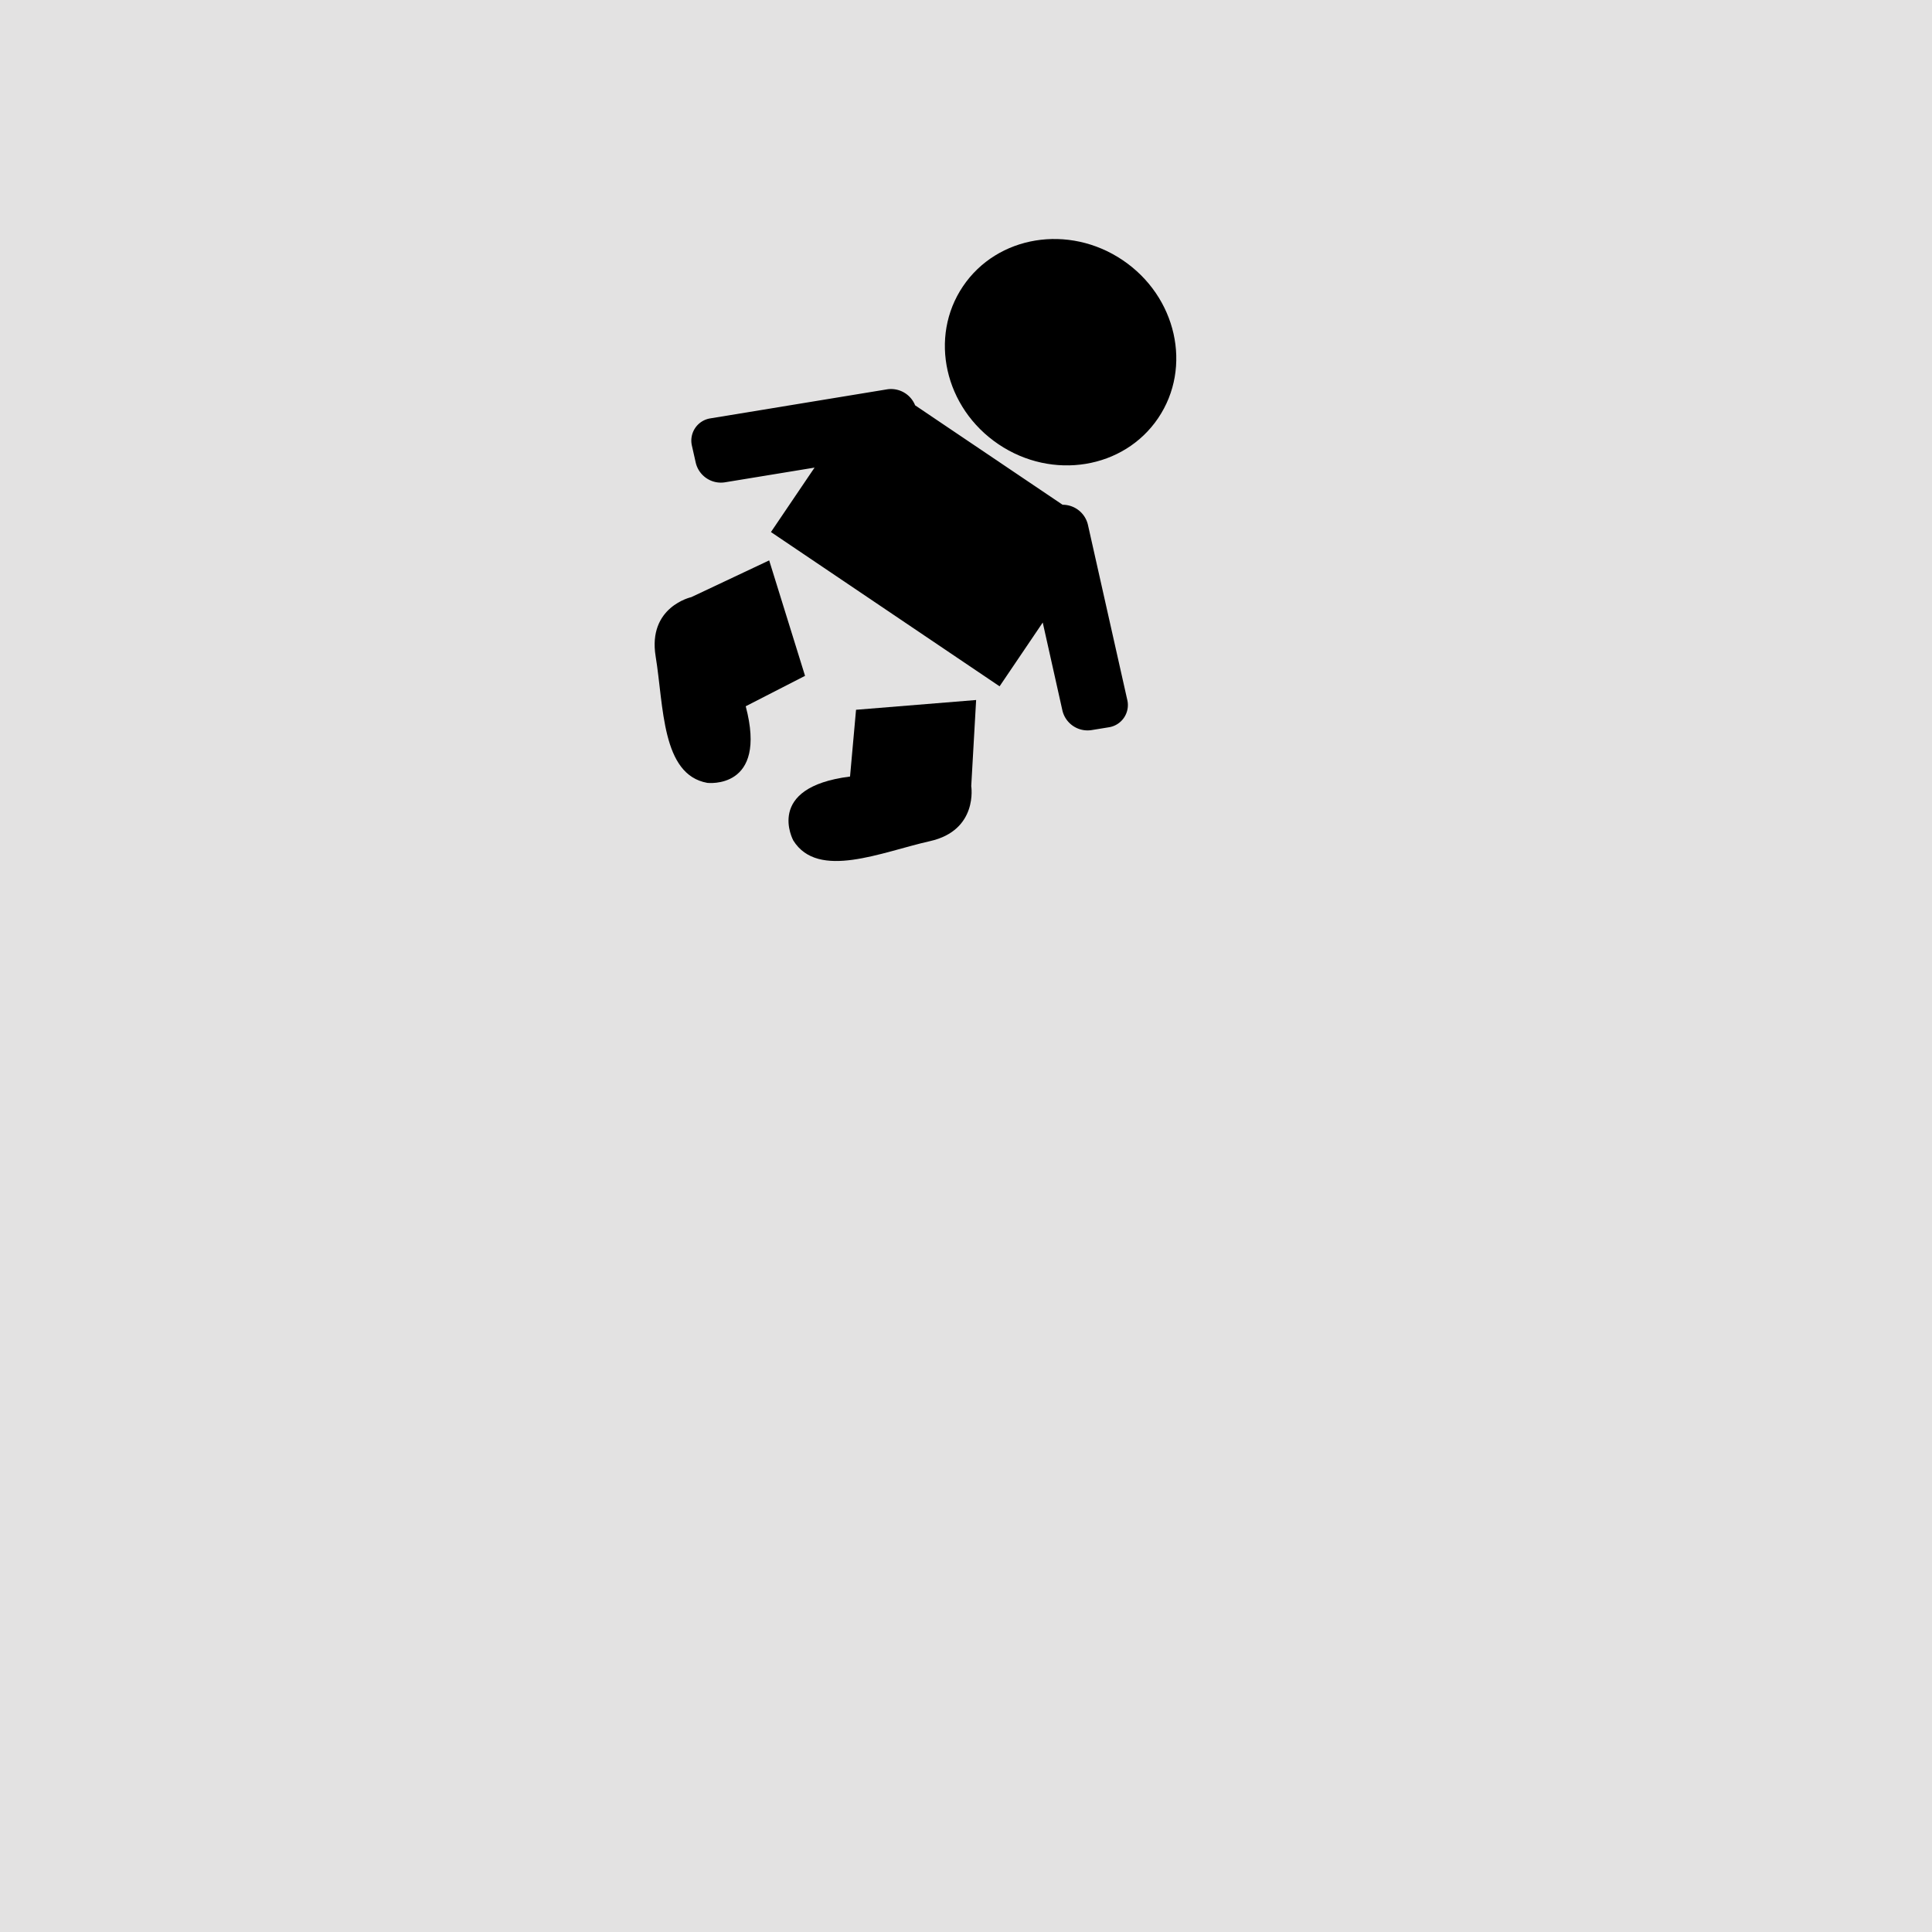 <svg xmlns="http://www.w3.org/2000/svg" viewBox="0 0 241.33 241.33"><title>faire-part-naissance</title><rect width="241.33" height="241.33" fill="#e3e2e2"/><ellipse cx="132.48" cy="44" rx="13.87" ry="14.71" transform="translate(21.92 129.22) rotate(-56)"/><path d="M140.8,87.38l-4.91-21.85a3.24,3.24,0,0,0-3.16-2.48L114.31,50.63a3.24,3.24,0,0,0-3.48-2l-22.1,3.63a2.81,2.81,0,0,0-2.3,3.42l0.48,2.13a3.23,3.23,0,0,0,3.62,2.44l11.22-1.84-0.45.66-5,7.39,28.56,19.27,5-7.39,0.39-.58,2.46,11a3.23,3.23,0,0,0,3.62,2.44l2.15-.35A2.81,2.81,0,0,0,140.8,87.38Z"/><path d="M96.08,70l-9.73,4.59S80.88,75.79,81.9,82s0.72,14.76,6.45,15.79c0,0,7.58.91,4.8-9.57l7.41-3.8Z"/><path d="M121.93,87.44l-15,1.22L106.18,97c-10.76,1.35-7.08,8-7.08,8,3.1,4.93,11,1.43,17.06.07s5.16-6.88,5.16-6.88Z"/></svg>
